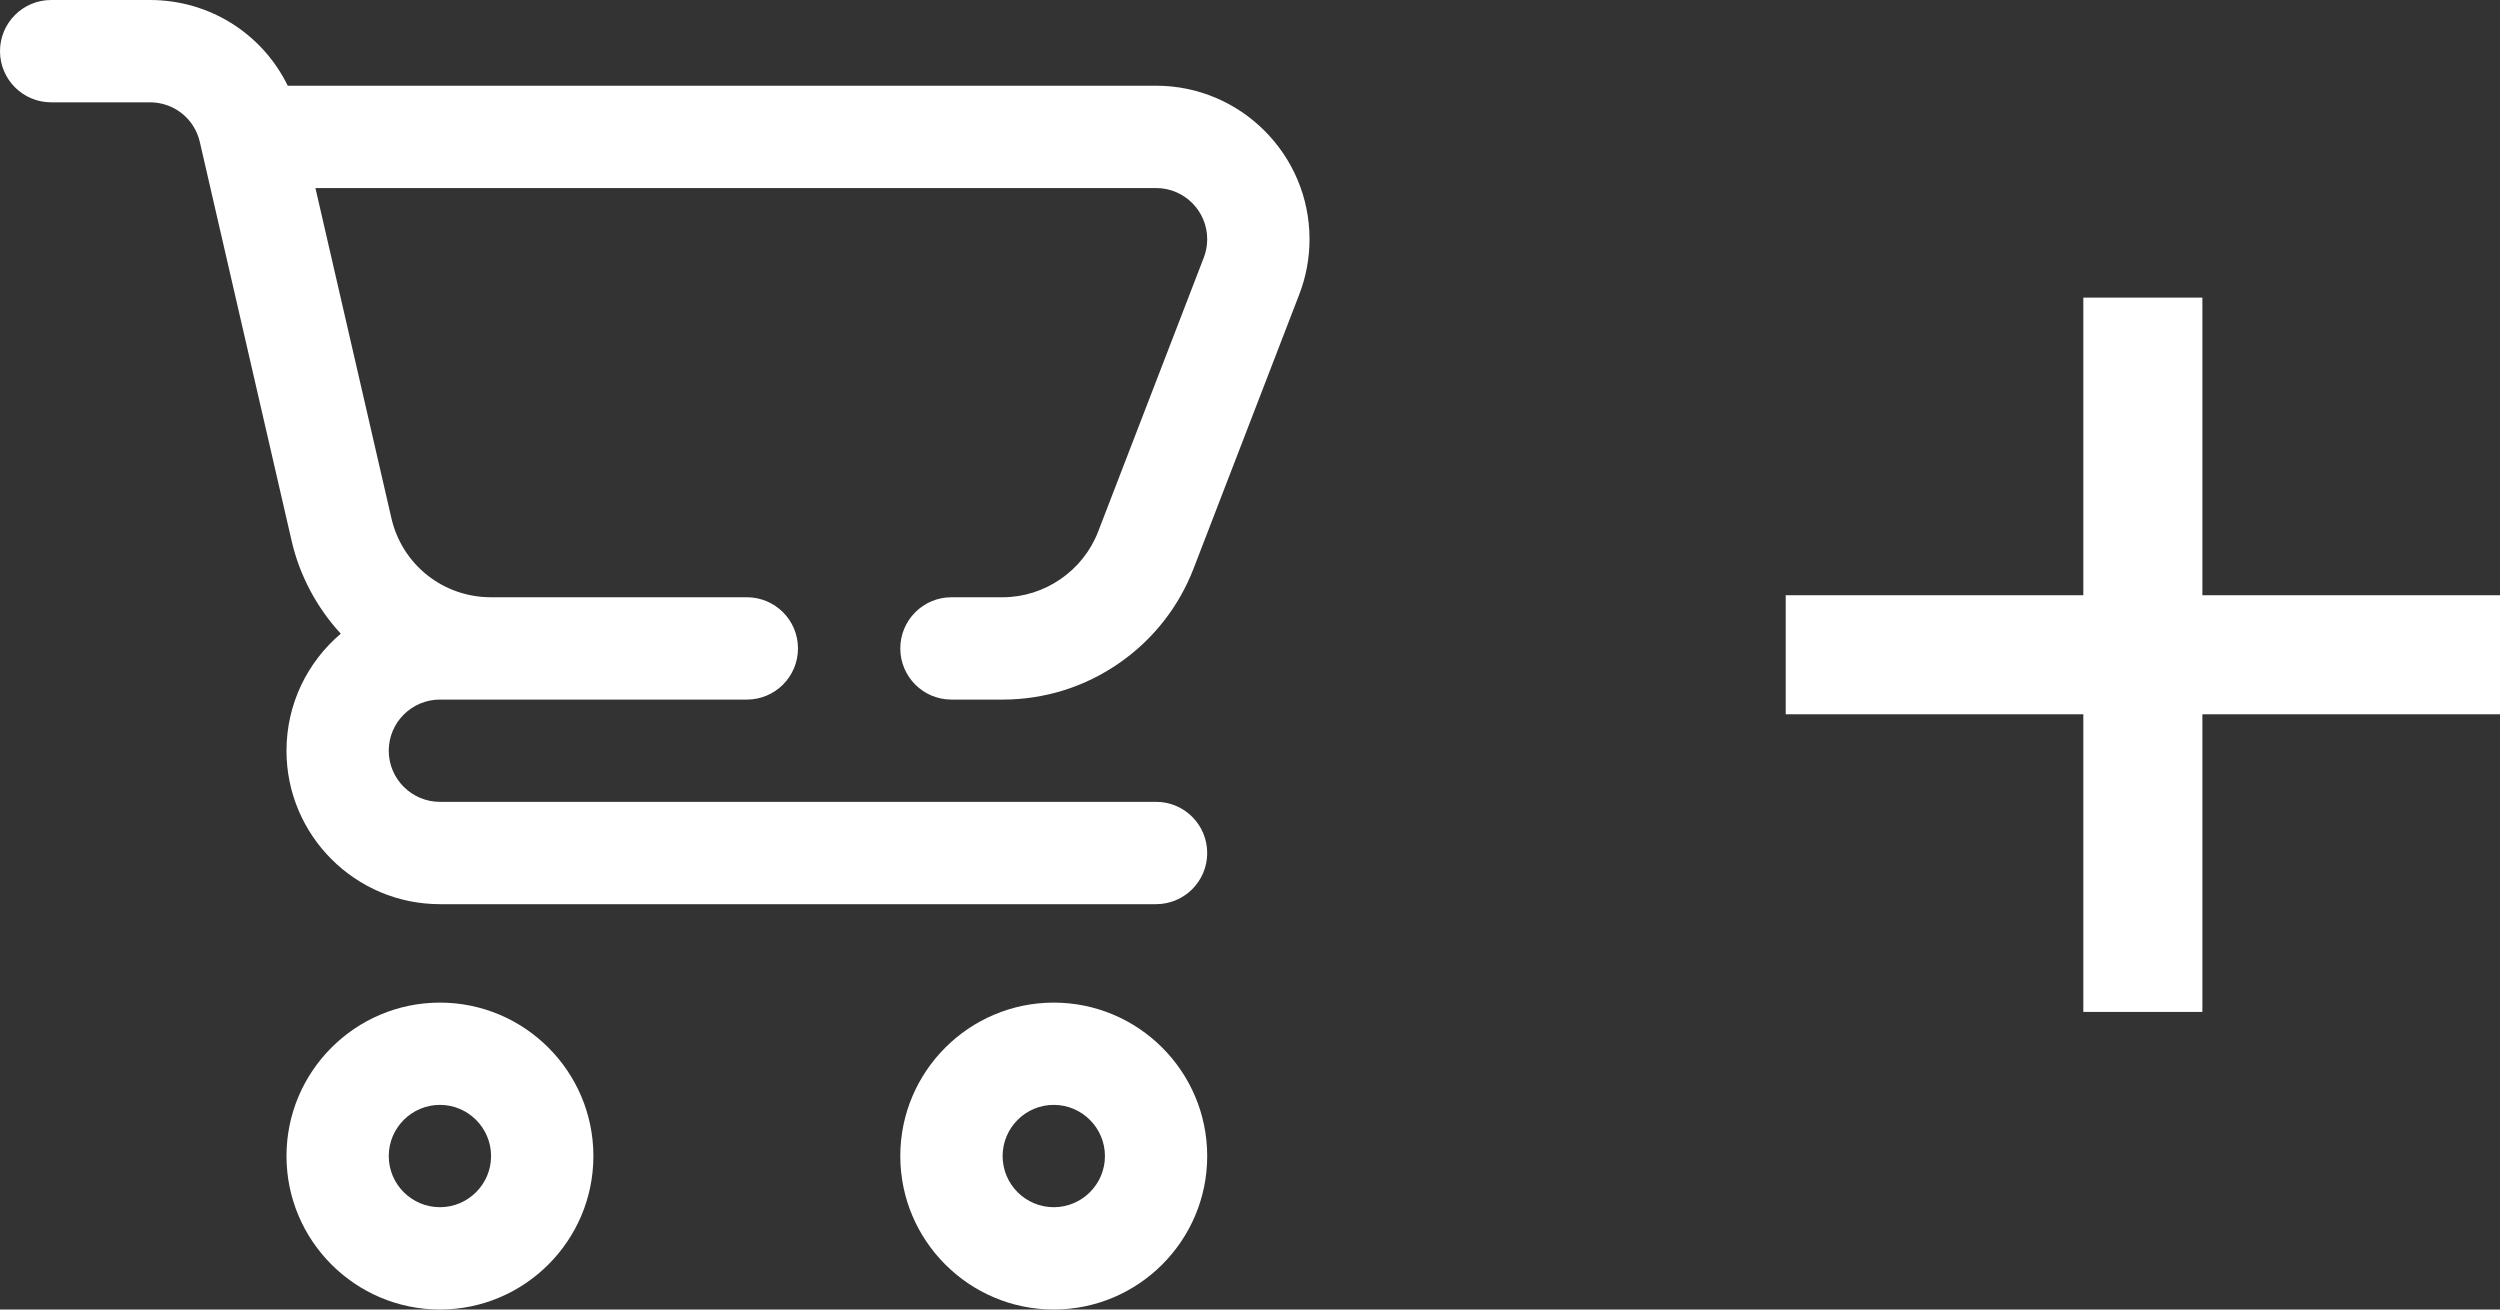 <?xml version="1.0" encoding="UTF-8"?>
<svg width="42px" height="22px" viewBox="0 0 42 22" version="1.1" xmlns="http://www.w3.org/2000/svg" xmlns:xlink="http://www.w3.org/1999/xlink">
    <rect x="0" y="0" width="42" height="22" fill="#333333" stroke="none"/>
    <title>Group 3</title>
    <g id="Desktop" stroke="none" stroke-width="1" fill="none" fill-rule="evenodd">
        <g id="Productpagina---Desktop" transform="translate(-915, -423)" fill="#FFFFFF">
            <g id="Winkelwagen-toevoegen" transform="translate(890, 409)">
                <g id="Group-3" transform="translate(25, 14)">
                    <g id="Group-8">
                        <path d="M7.391,20.281 C6.917,20.281 6.531,19.896 6.531,19.422 C6.531,18.948 6.917,18.562 7.391,18.562 C7.864,18.562 8.25,18.948 8.25,19.422 C8.25,19.896 7.864,20.281 7.391,20.281 M7.391,16.844 C5.969,16.844 4.813,18 4.813,19.422 C4.813,20.843 5.969,22 7.391,22 C8.812,22 9.969,20.843 9.969,19.422 C9.969,18 8.812,16.844 7.391,16.844" id="Fill-1"></path>
                        <path d="M17.703,20.281 C17.229,20.281 16.844,19.896 16.844,19.422 C16.844,18.948 17.229,18.562 17.703,18.562 C18.177,18.562 18.563,18.948 18.563,19.422 C18.563,19.896 18.177,20.281 17.703,20.281 M17.703,16.844 C16.282,16.844 15.125,18 15.125,19.422 C15.125,20.843 16.282,22 17.703,22 C19.125,22 20.281,20.843 20.281,19.422 C20.281,18 19.125,16.844 17.703,16.844" id="Fill-3"></path>
                        <path d="M18.448,8.933 C18.194,9.591 17.55,10.034 16.844,10.034 L15.984,10.034 C15.51,10.034 15.125,10.419 15.125,10.893 C15.125,11.368 15.51,11.753 15.984,11.753 L16.844,11.753 C17.552,11.753 18.232,11.539 18.811,11.134 C19.376,10.74 19.805,10.192 20.052,9.552 L21.828,4.945 C21.942,4.649 22,4.337 22,4.018 C22,2.597 20.843,1.44 19.422,1.44 L4.834,1.44 C4.409,0.57 3.525,0 2.519,0 L0.859,0 C0.385,0 0,0.385 0,0.859 C0,1.334 0.385,1.719 0.859,1.719 L2.519,1.719 C2.922,1.719 3.267,1.993 3.357,2.385 L4.9,9.089 C5.034,9.67 5.322,10.208 5.725,10.646 C5.167,11.12 4.813,11.825 4.813,12.612 C4.813,14.034 5.969,15.19 7.391,15.19 L19.422,15.19 C19.897,15.19 20.281,14.805 20.281,14.331 C20.281,13.856 19.897,13.471 19.422,13.471 L7.391,13.471 C6.917,13.471 6.531,13.086 6.531,12.612 C6.531,12.138 6.917,11.753 7.391,11.753 L8.25,11.753 L12.547,11.753 C13.022,11.753 13.406,11.368 13.406,10.893 C13.406,10.419 13.022,10.034 12.547,10.034 L8.25,10.034 C7.444,10.034 6.755,9.487 6.575,8.703 L5.299,3.159 L19.422,3.159 C19.896,3.159 20.281,3.544 20.281,4.018 C20.281,4.125 20.262,4.229 20.224,4.327 L18.448,8.933 Z" id="Fill-5"></path>
                    </g>
                    <g id="add-outline" transform="translate(30, 5)" fill-rule="nonzero">
                        <polygon id="Shape" points="7 5 12 5 12 7 7 7 7 12 5 12 5 7 2.52020627e-15 7 2.52020627e-15 5 5 5 5 3.94184685e-14 7 3.94184685e-14"></polygon>
                    </g>
                </g>
            </g>
        </g>
    </g>
</svg>